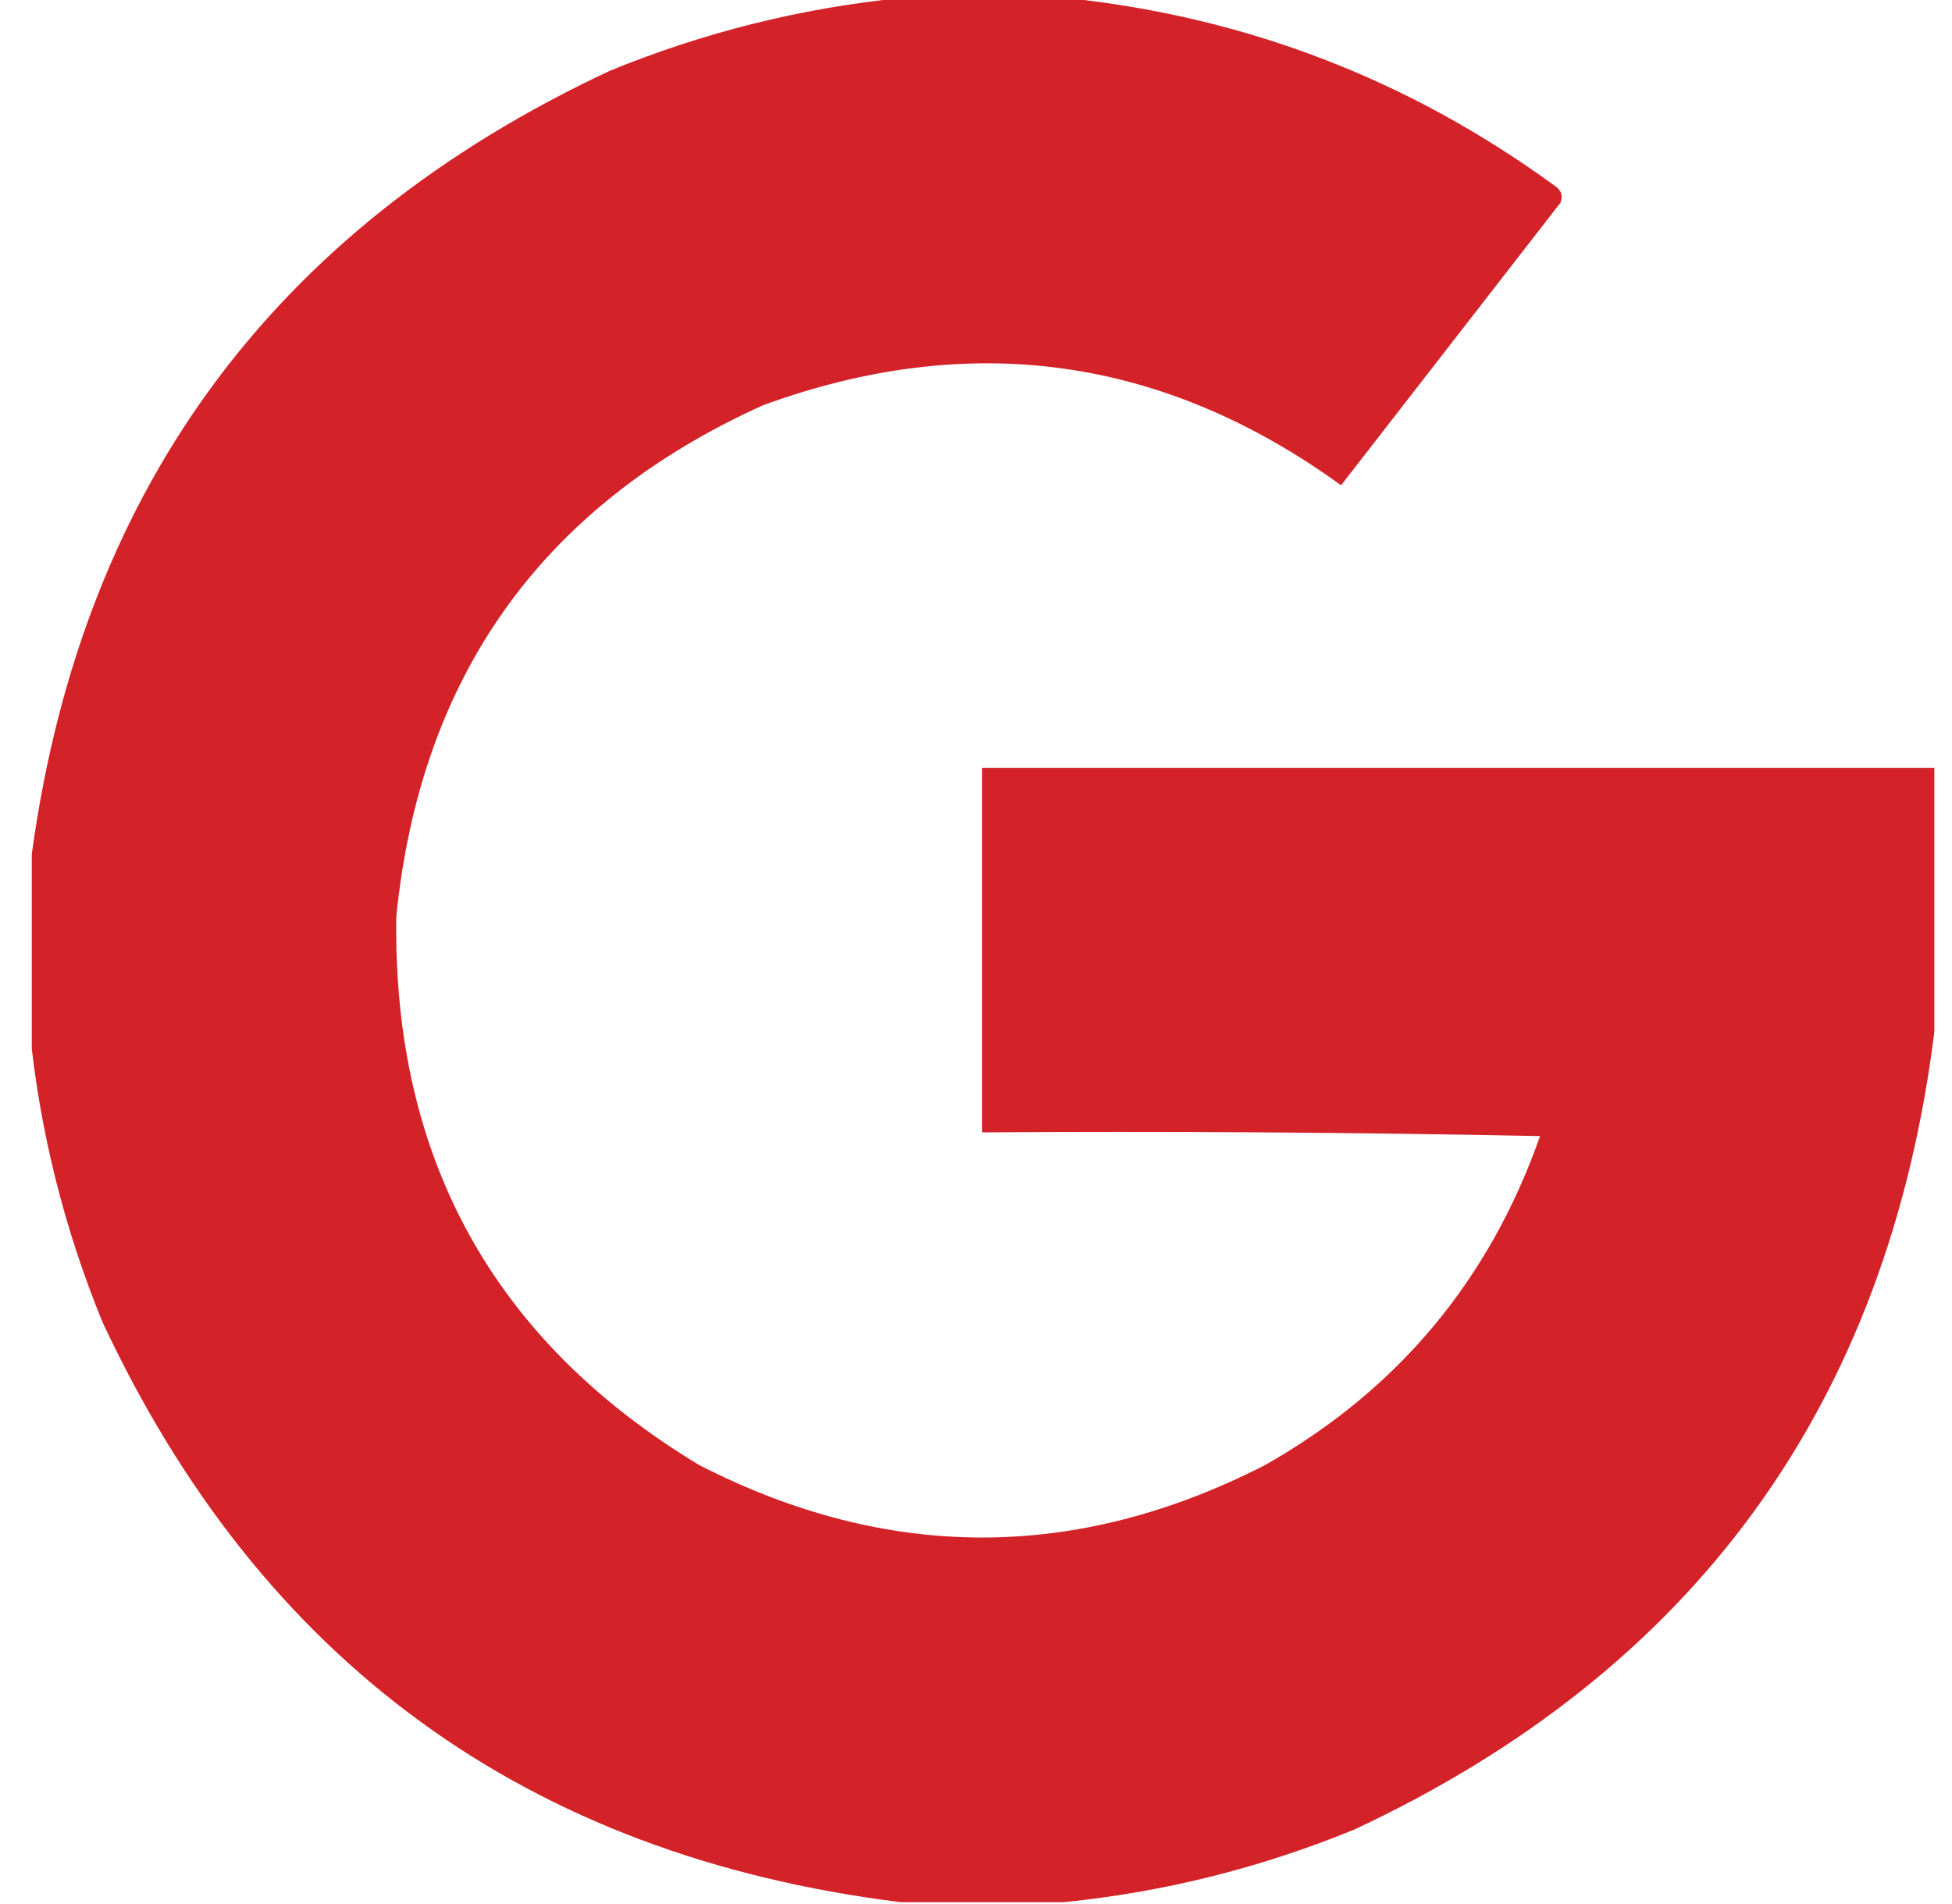 <svg xmlns="http://www.w3.org/2000/svg" fill="none" viewBox="0 0 41 40" height="40" width="41">
<g clip-path="url(#clip0_1363_18799)">
<path fill="#D42128" d="M18.91 -0.039C20.082 -0.039 21.254 -0.039 22.426 -0.039C26.192 0.361 29.603 1.676 32.66 3.906C32.794 3.995 32.833 4.112 32.777 4.258C31.241 6.237 29.704 8.216 28.168 10.195C24.425 7.484 20.375 6.924 16.02 8.516C11.396 10.611 8.831 14.192 8.324 19.258C8.249 24.333 10.371 28.174 14.691 30.781C18.65 32.807 22.608 32.807 26.566 30.781C29.355 29.203 31.282 26.898 32.348 23.867C28.442 23.789 24.535 23.763 20.629 23.789C20.629 21.237 20.629 18.685 20.629 16.133C27.296 16.133 33.962 16.133 40.629 16.133C40.629 17.982 40.629 19.831 40.629 21.68C39.649 29.513 35.587 35.099 28.441 38.438C26.474 39.242 24.443 39.75 22.348 39.961C21.202 39.961 20.056 39.961 18.91 39.961C11.077 38.981 5.491 34.919 2.152 27.773C1.348 25.806 0.84 23.775 0.629 21.68C0.629 20.534 0.629 19.388 0.629 18.242C1.609 10.409 5.671 4.823 12.816 1.484C14.784 0.68 16.815 0.172 18.91 -0.039Z" clip-rule="evenodd" fill-rule="evenodd" opacity="0.989"></path>
</g>
<defs>
<clipPath id="clip0_1363_18799">
<rect transform="translate(0.668)" fill="white" height="40" width="40"></rect>
</clipPath>
</defs>
</svg>
